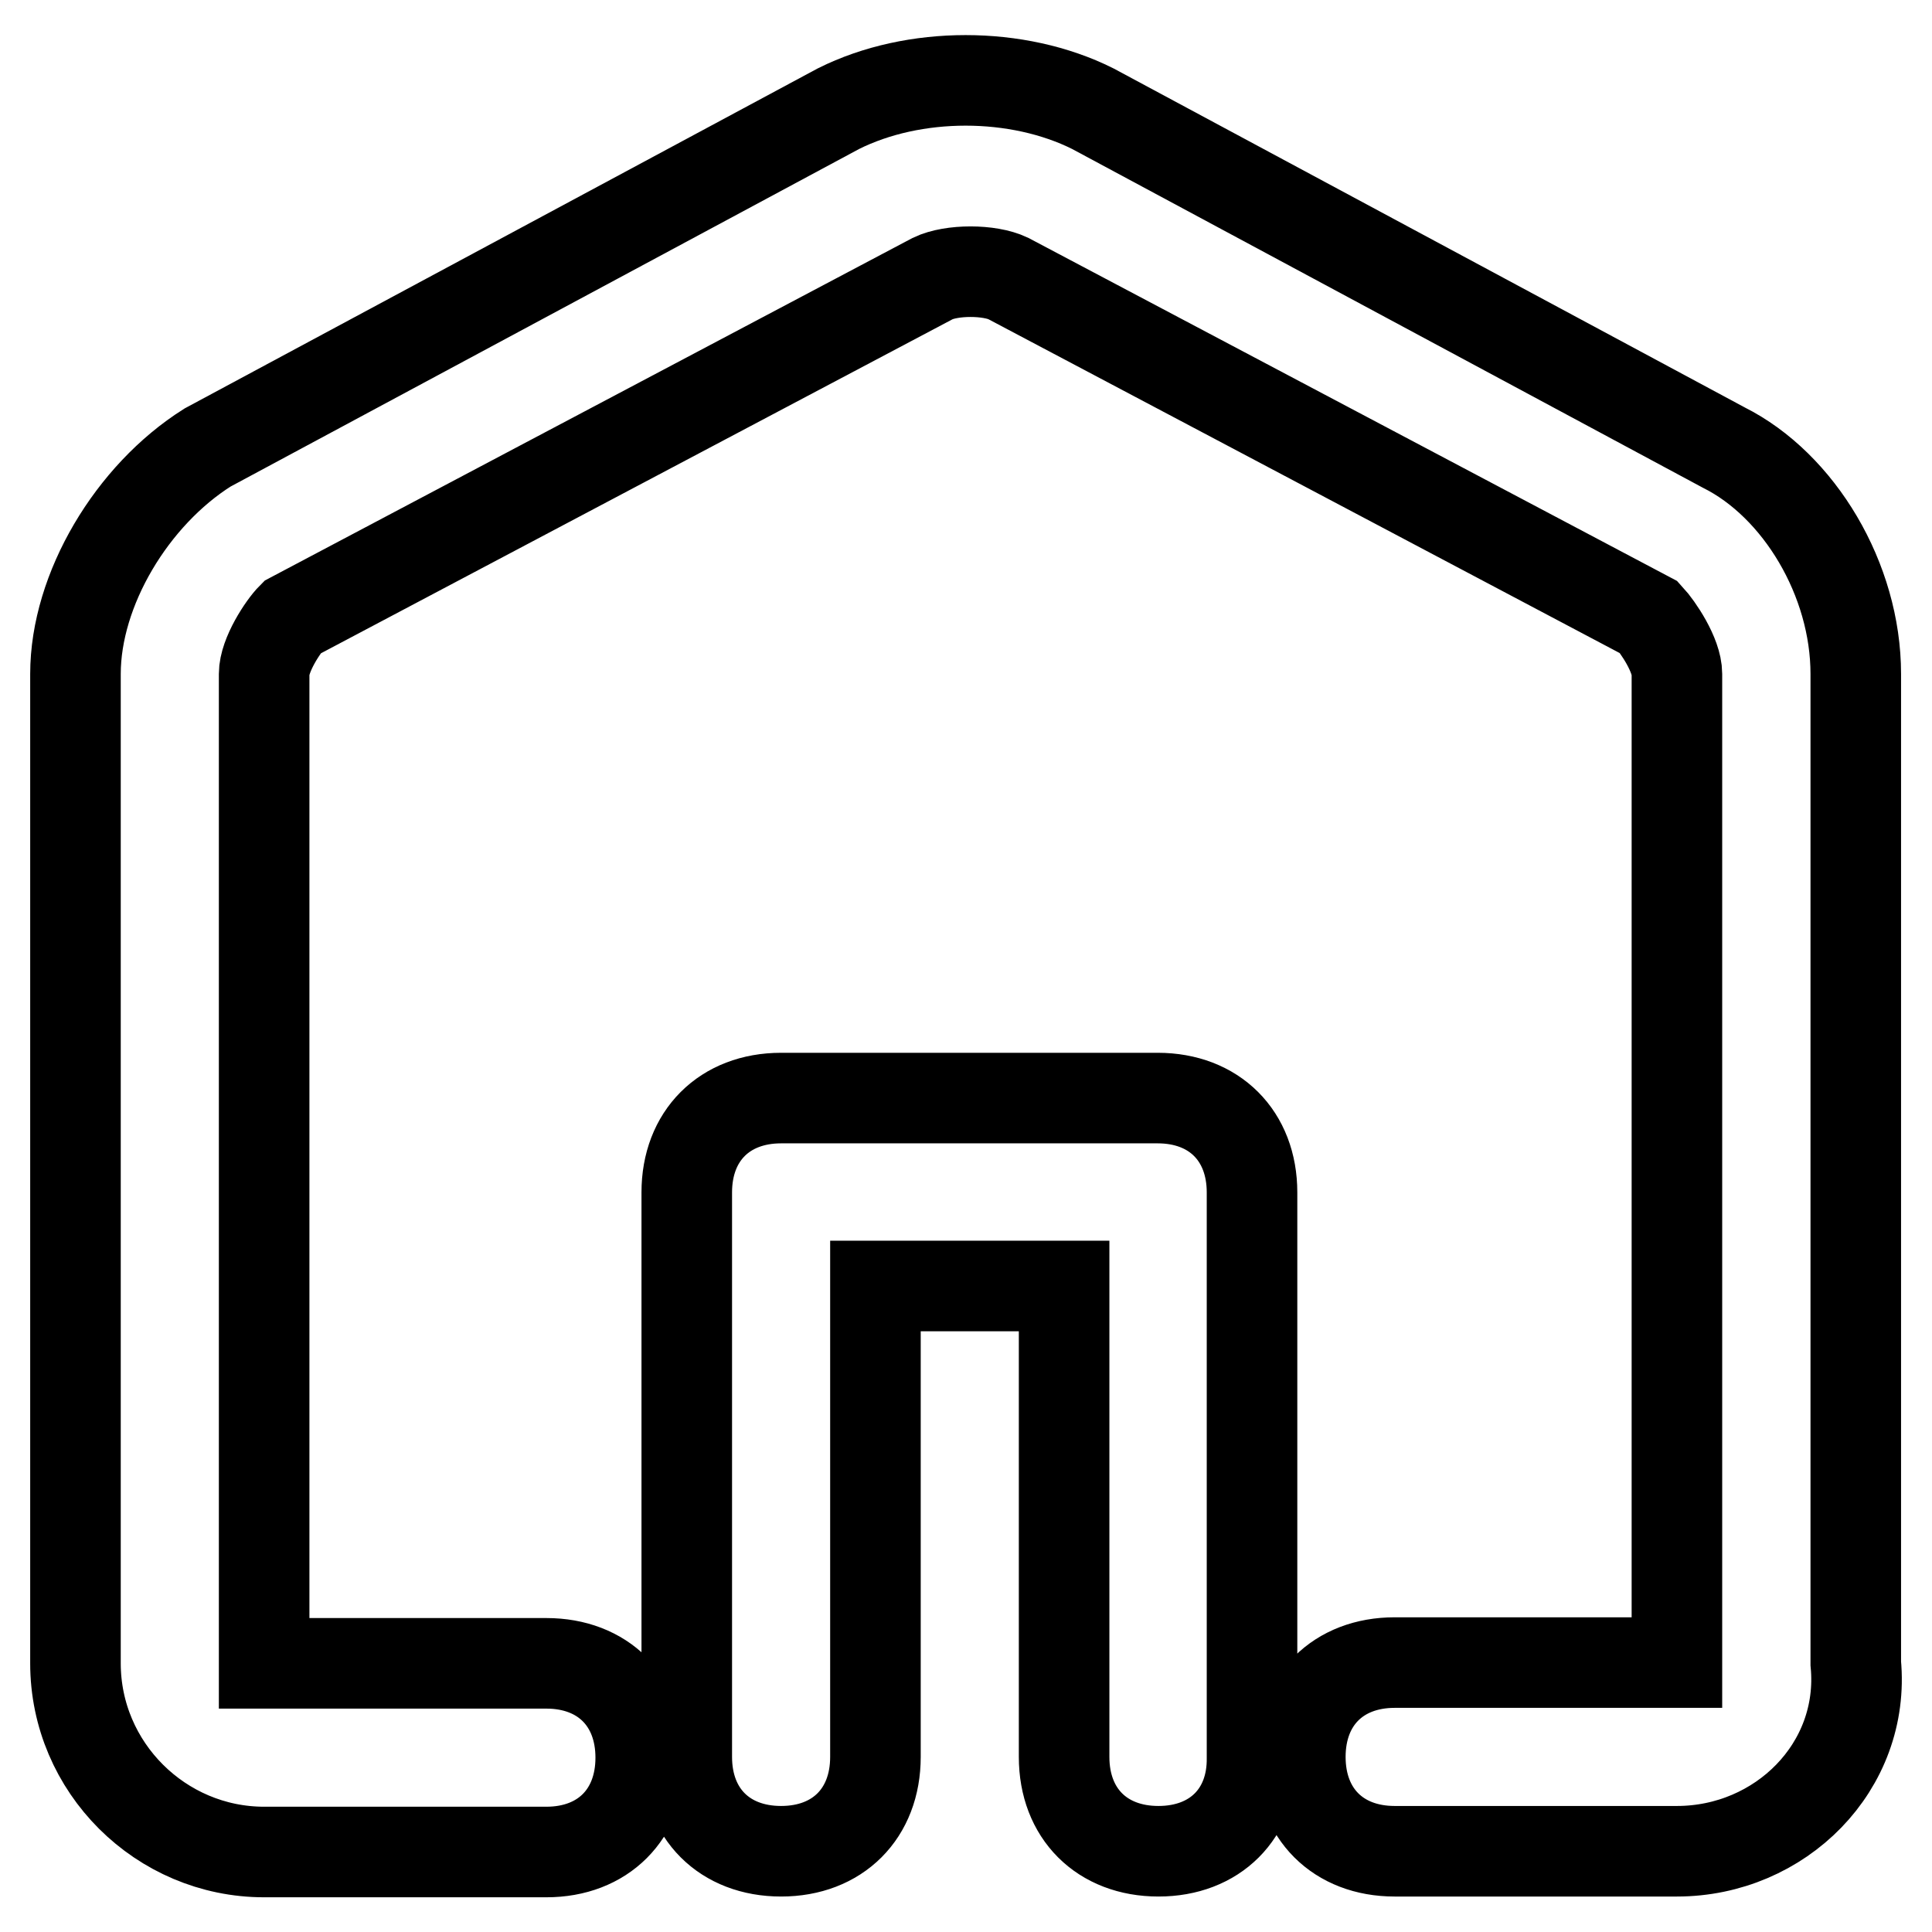 <?xml version="1.0" encoding="utf-8"?>
<!-- Svg Vector Icons : http://www.onlinewebfonts.com/icon -->
<!DOCTYPE svg PUBLIC "-//W3C//DTD SVG 1.1//EN" "http://www.w3.org/Graphics/SVG/1.1/DTD/svg11.dtd">
<svg version="1.1" xmlns="http://www.w3.org/2000/svg" xmlns:xlink="http://www.w3.org/1999/xlink" x="0px" y="0px" viewBox="0 0 256 256" enable-background="new 0 0 256 256" xml:space="preserve">
<g> <path stroke-width="12" fill-opacity="0" stroke="#000000"  d="M222.2,245.3h-37.4c-7.5,0-12.5-5-12.5-12.5c0-7.5,5-12.5,12.5-12.5h37.4V89.3c0-2.5-2.5-6.2-3.7-7.5 l-84.9-44.9c-2.5-1.2-7.5-1.2-10,0L38.7,81.8c-1.2,1.2-3.7,5-3.7,7.5v131.1h37.4c7.5,0,12.5,5,12.5,12.5c0,7.5-5,12.5-12.5,12.5H35 c-13.7,0-25-11.2-25-25V89.3c0-11.2,7.5-23.7,17.5-30l83.6-44.9c10-5,23.7-5,33.7,0l83.6,44.9c10,5,17.5,17.5,17.5,30v131.1 C247.2,234.1,235.9,245.3,222.2,245.3z M153.5,245.3c-7.5,0-12.5-5-12.5-12.5v-62.4h-25v62.4c0,7.5-5,12.5-12.5,12.5 s-12.5-5-12.5-12.5V158c0-7.5,5-12.5,12.5-12.5h49.9c7.5,0,12.5,5,12.5,12.5v74.9C166,240.3,161,245.3,153.5,245.3z"/></g>
</svg>